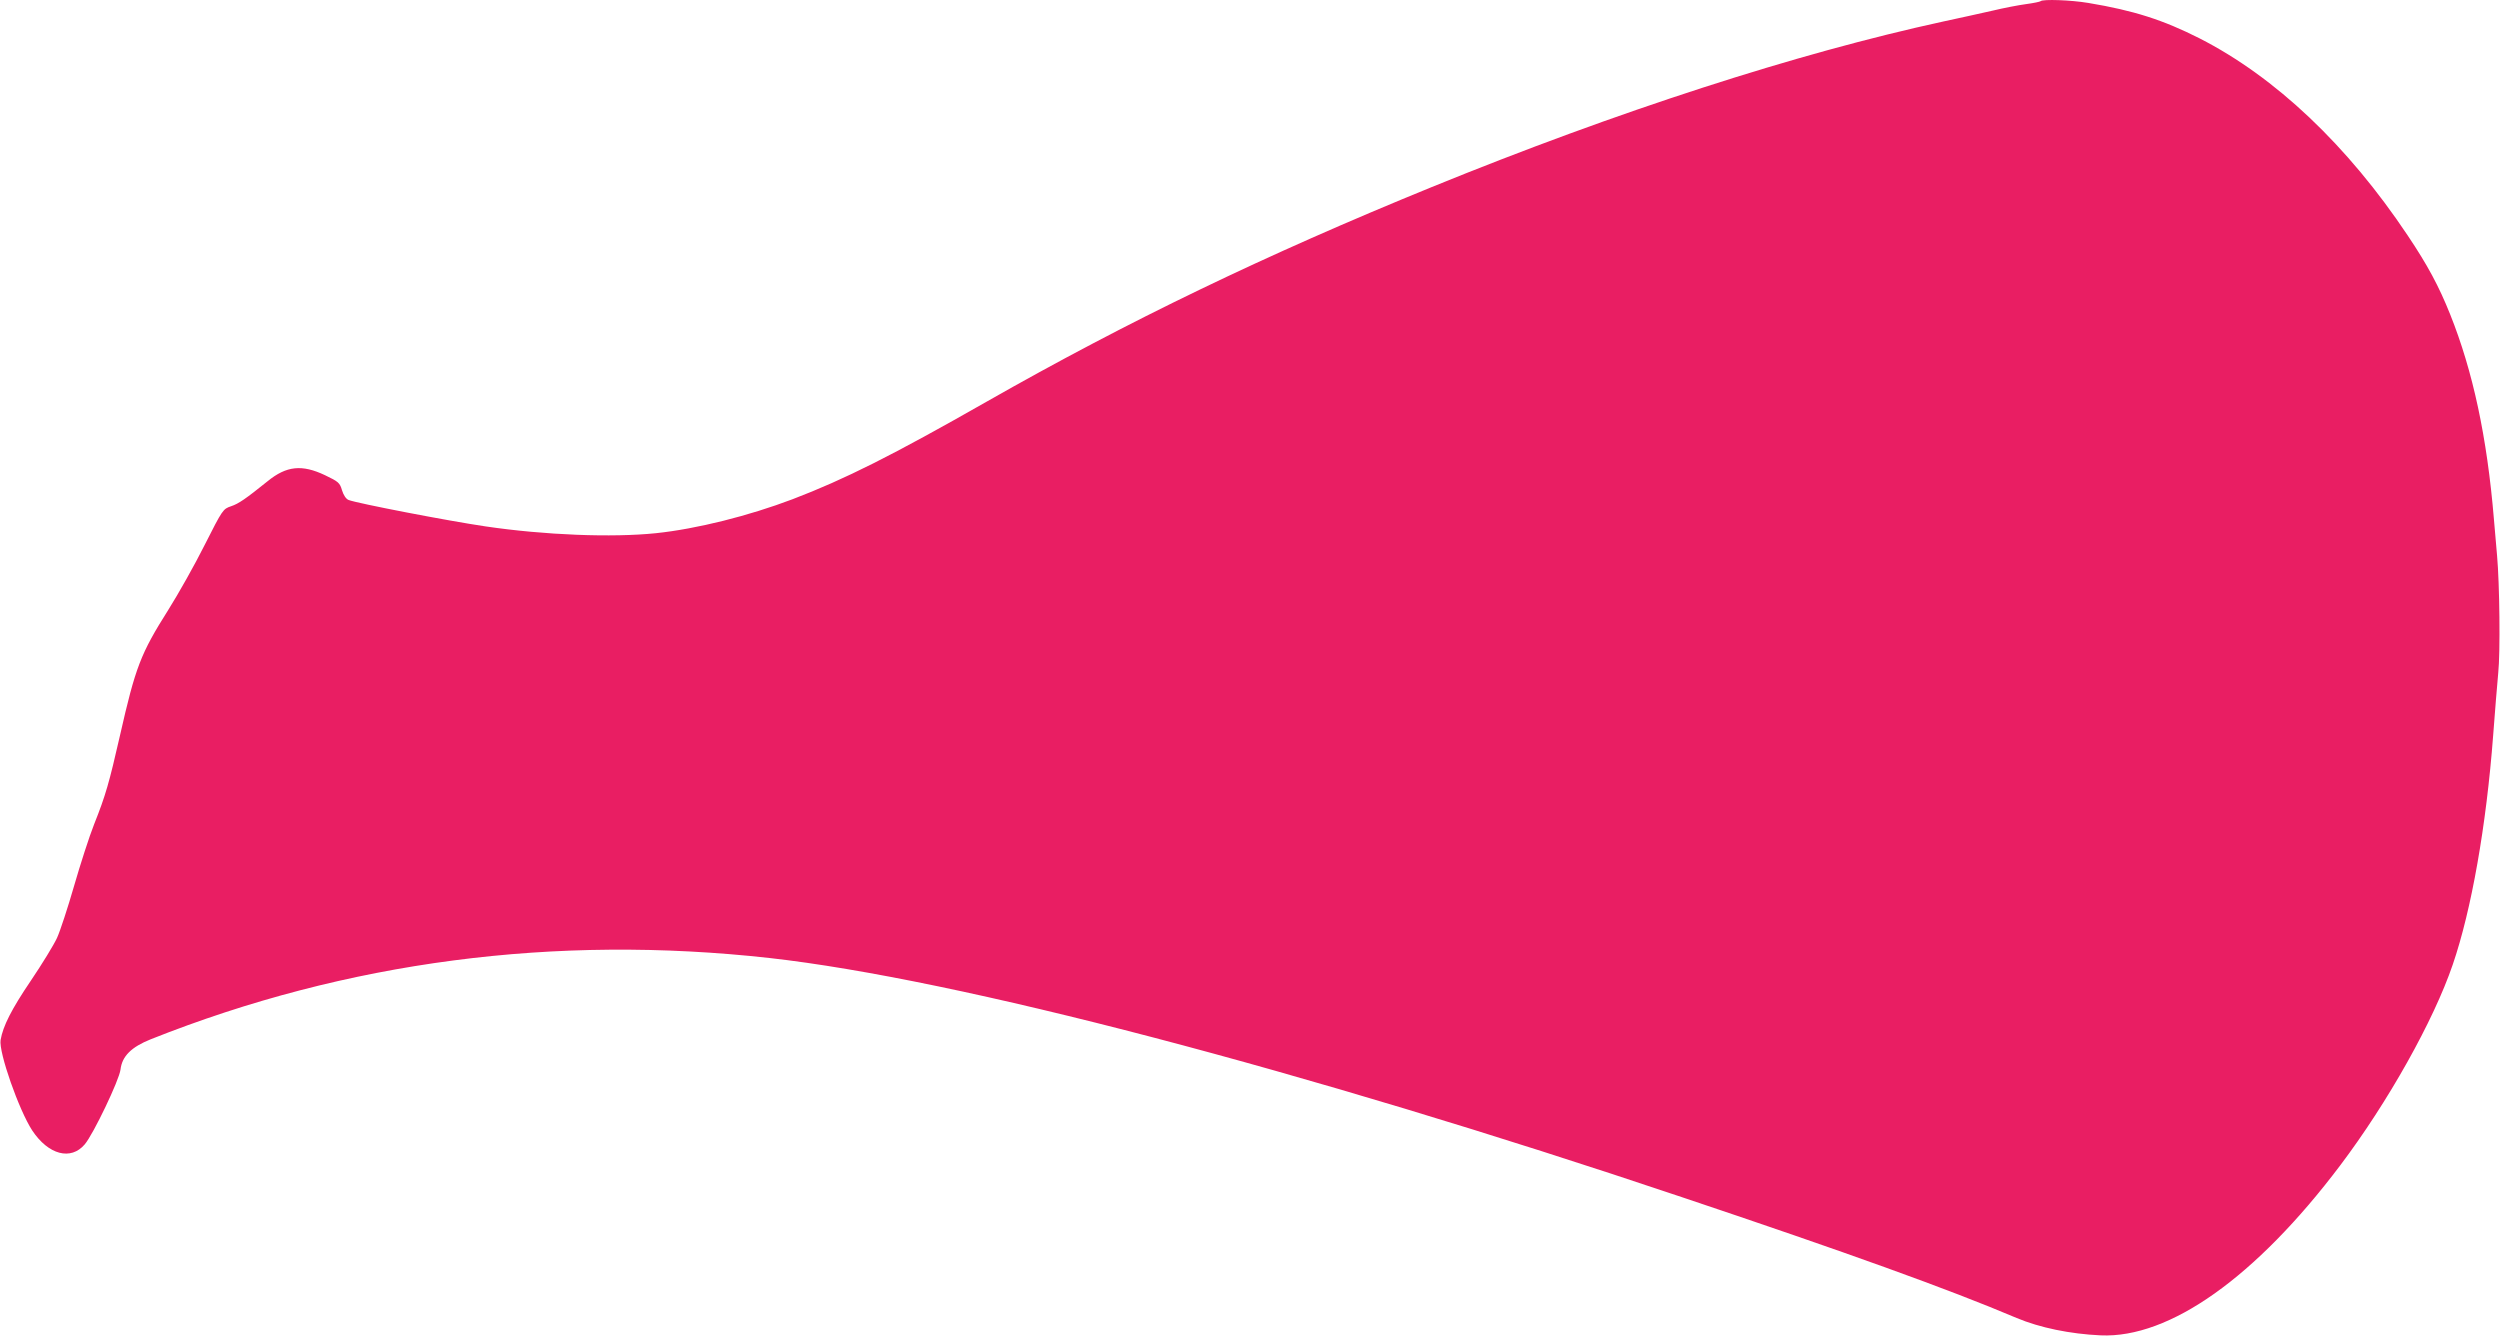<?xml version="1.0" standalone="no"?>
<!DOCTYPE svg PUBLIC "-//W3C//DTD SVG 20010904//EN"
 "http://www.w3.org/TR/2001/REC-SVG-20010904/DTD/svg10.dtd">
<svg version="1.0" xmlns="http://www.w3.org/2000/svg"
 width="1280pt" height="684pt" viewBox="0 0 1280 684"
 preserveAspectRatio="xMidYMid meet">
<g transform="translate(0,684) scale(0.1,-0.1)"
fill="#e91e63" stroke="none">
<path d="M10448 6834 c-3 -3 -37 -10 -74 -15 -38 -5 -116 -20 -174 -34 -58
-13 -170 -38 -250 -55 -750 -163 -1668 -460 -2620 -848 -855 -349 -1552 -685
-2281 -1100 -481 -274 -724 -396 -991 -498 -224 -85 -490 -152 -700 -174 -223
-23 -569 -10 -873 35 -190 28 -652 117 -700 135 -13 5 -26 24 -34 50 -11 38
-18 44 -87 77 -118 56 -197 48 -294 -31 -112 -90 -148 -115 -187 -128 -41 -14
-43 -16 -135 -198 -51 -102 -135 -251 -186 -332 -142 -225 -168 -292 -248
-645 -55 -241 -73 -305 -132 -453 -25 -63 -71 -206 -103 -317 -32 -111 -71
-230 -87 -265 -16 -35 -76 -133 -134 -219 -99 -146 -143 -233 -155 -304 -10
-63 94 -359 162 -463 83 -125 198 -155 269 -71 44 52 177 330 183 383 8 68 55
115 155 155 1004 399 2069 538 3168 416 962 -108 2725 -570 4670 -1224 847
-284 1371 -473 1715 -619 119 -50 275 -82 430 -89 353 -16 795 298 1226 869
246 326 479 742 577 1029 96 280 172 712 207 1174 9 116 20 260 26 320 11 103
7 456 -6 600 -3 33 -10 116 -16 185 -35 422 -108 760 -224 1050 -58 145 -116
253 -218 405 -307 460 -677 811 -1066 1009 -186 94 -335 142 -569 181 -90 15
-233 20 -244 9z"/>
</g>
</svg>
